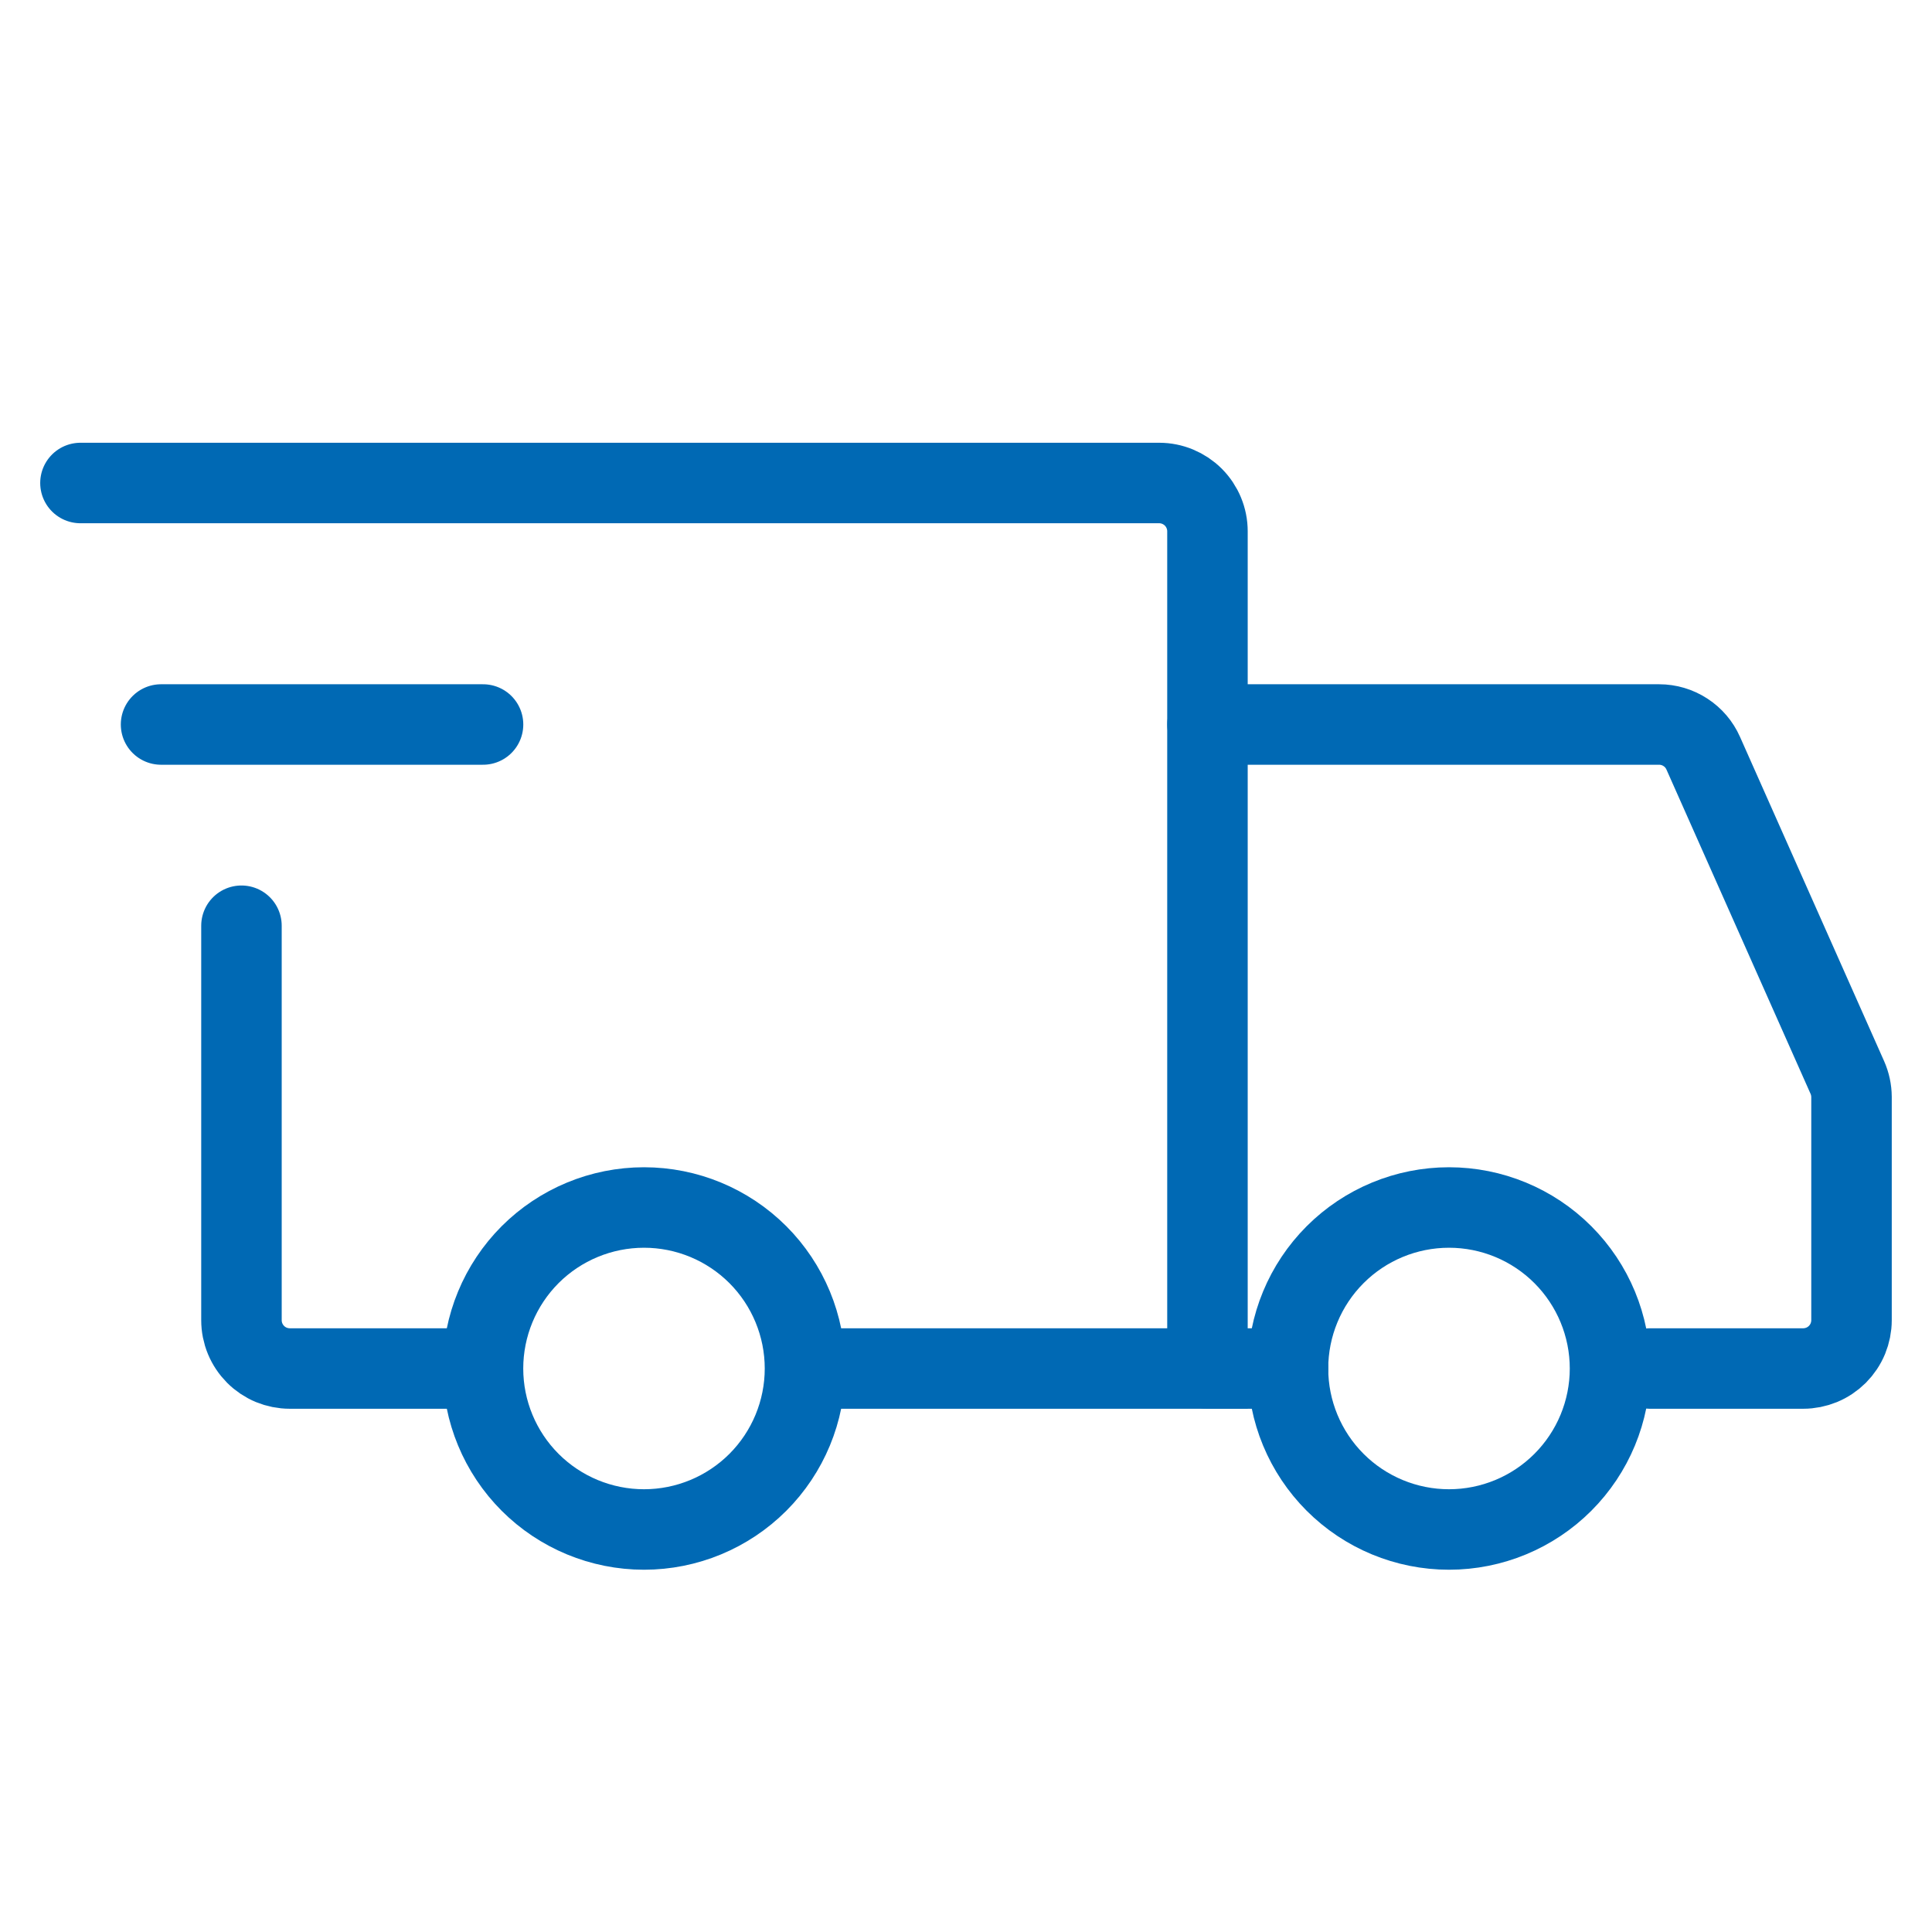 <svg width="50" height="50" viewBox="0 0 50 50" fill="none" xmlns="http://www.w3.org/2000/svg">
<path d="M16.667 39.583C17.772 39.583 18.831 39.144 19.613 38.363C20.394 37.581 20.833 36.522 20.833 35.417C20.833 34.312 20.394 33.252 19.613 32.47C18.831 31.689 17.772 31.25 16.667 31.25C15.562 31.25 14.502 31.689 13.72 32.47C12.939 33.252 12.5 34.312 12.5 35.417C12.5 36.522 12.939 37.581 13.72 38.363C14.502 39.144 15.562 39.583 16.667 39.583ZM37.5 39.583C38.605 39.583 39.665 39.144 40.446 38.363C41.228 37.581 41.667 36.522 41.667 35.417C41.667 34.312 41.228 33.252 40.446 32.47C39.665 31.689 38.605 31.25 37.5 31.25C36.395 31.25 35.335 31.689 34.554 32.47C33.772 33.252 33.333 34.312 33.333 35.417C33.333 36.522 33.772 37.581 34.554 38.363C35.335 39.144 36.395 39.583 37.5 39.583Z" stroke="#0069B4" stroke-width="2.083" stroke-miterlimit="1.5" stroke-linecap="round" stroke-linejoin="round"/>
<path d="M20.936 35.417H31.249V13.75C31.249 13.418 31.117 13.101 30.883 12.866C30.648 12.632 30.33 12.5 29.999 12.5H2.082M11.77 35.417H7.499C7.335 35.417 7.172 35.384 7.02 35.322C6.869 35.259 6.731 35.167 6.615 35.051C6.499 34.934 6.407 34.797 6.344 34.645C6.281 34.493 6.249 34.331 6.249 34.167V23.958" stroke="#0069B4" stroke-width="2.083" stroke-linecap="round"/>
<path d="M4.168 18.75H12.501" stroke="#0069B4" stroke-width="2.083" stroke-linecap="round" stroke-linejoin="round"/>
<path d="M31.25 18.75H42.938C43.179 18.75 43.416 18.82 43.618 18.952C43.821 19.083 43.981 19.271 44.079 19.492L47.808 27.883C47.879 28.043 47.916 28.215 47.917 28.39V34.167C47.917 34.331 47.884 34.493 47.822 34.645C47.759 34.797 47.667 34.934 47.551 35.051C47.434 35.167 47.297 35.259 47.145 35.322C46.993 35.384 46.831 35.417 46.667 35.417H42.708M31.25 35.417H33.333" stroke="#0069B4" stroke-width="2.083" stroke-linecap="round"/>
</svg>
